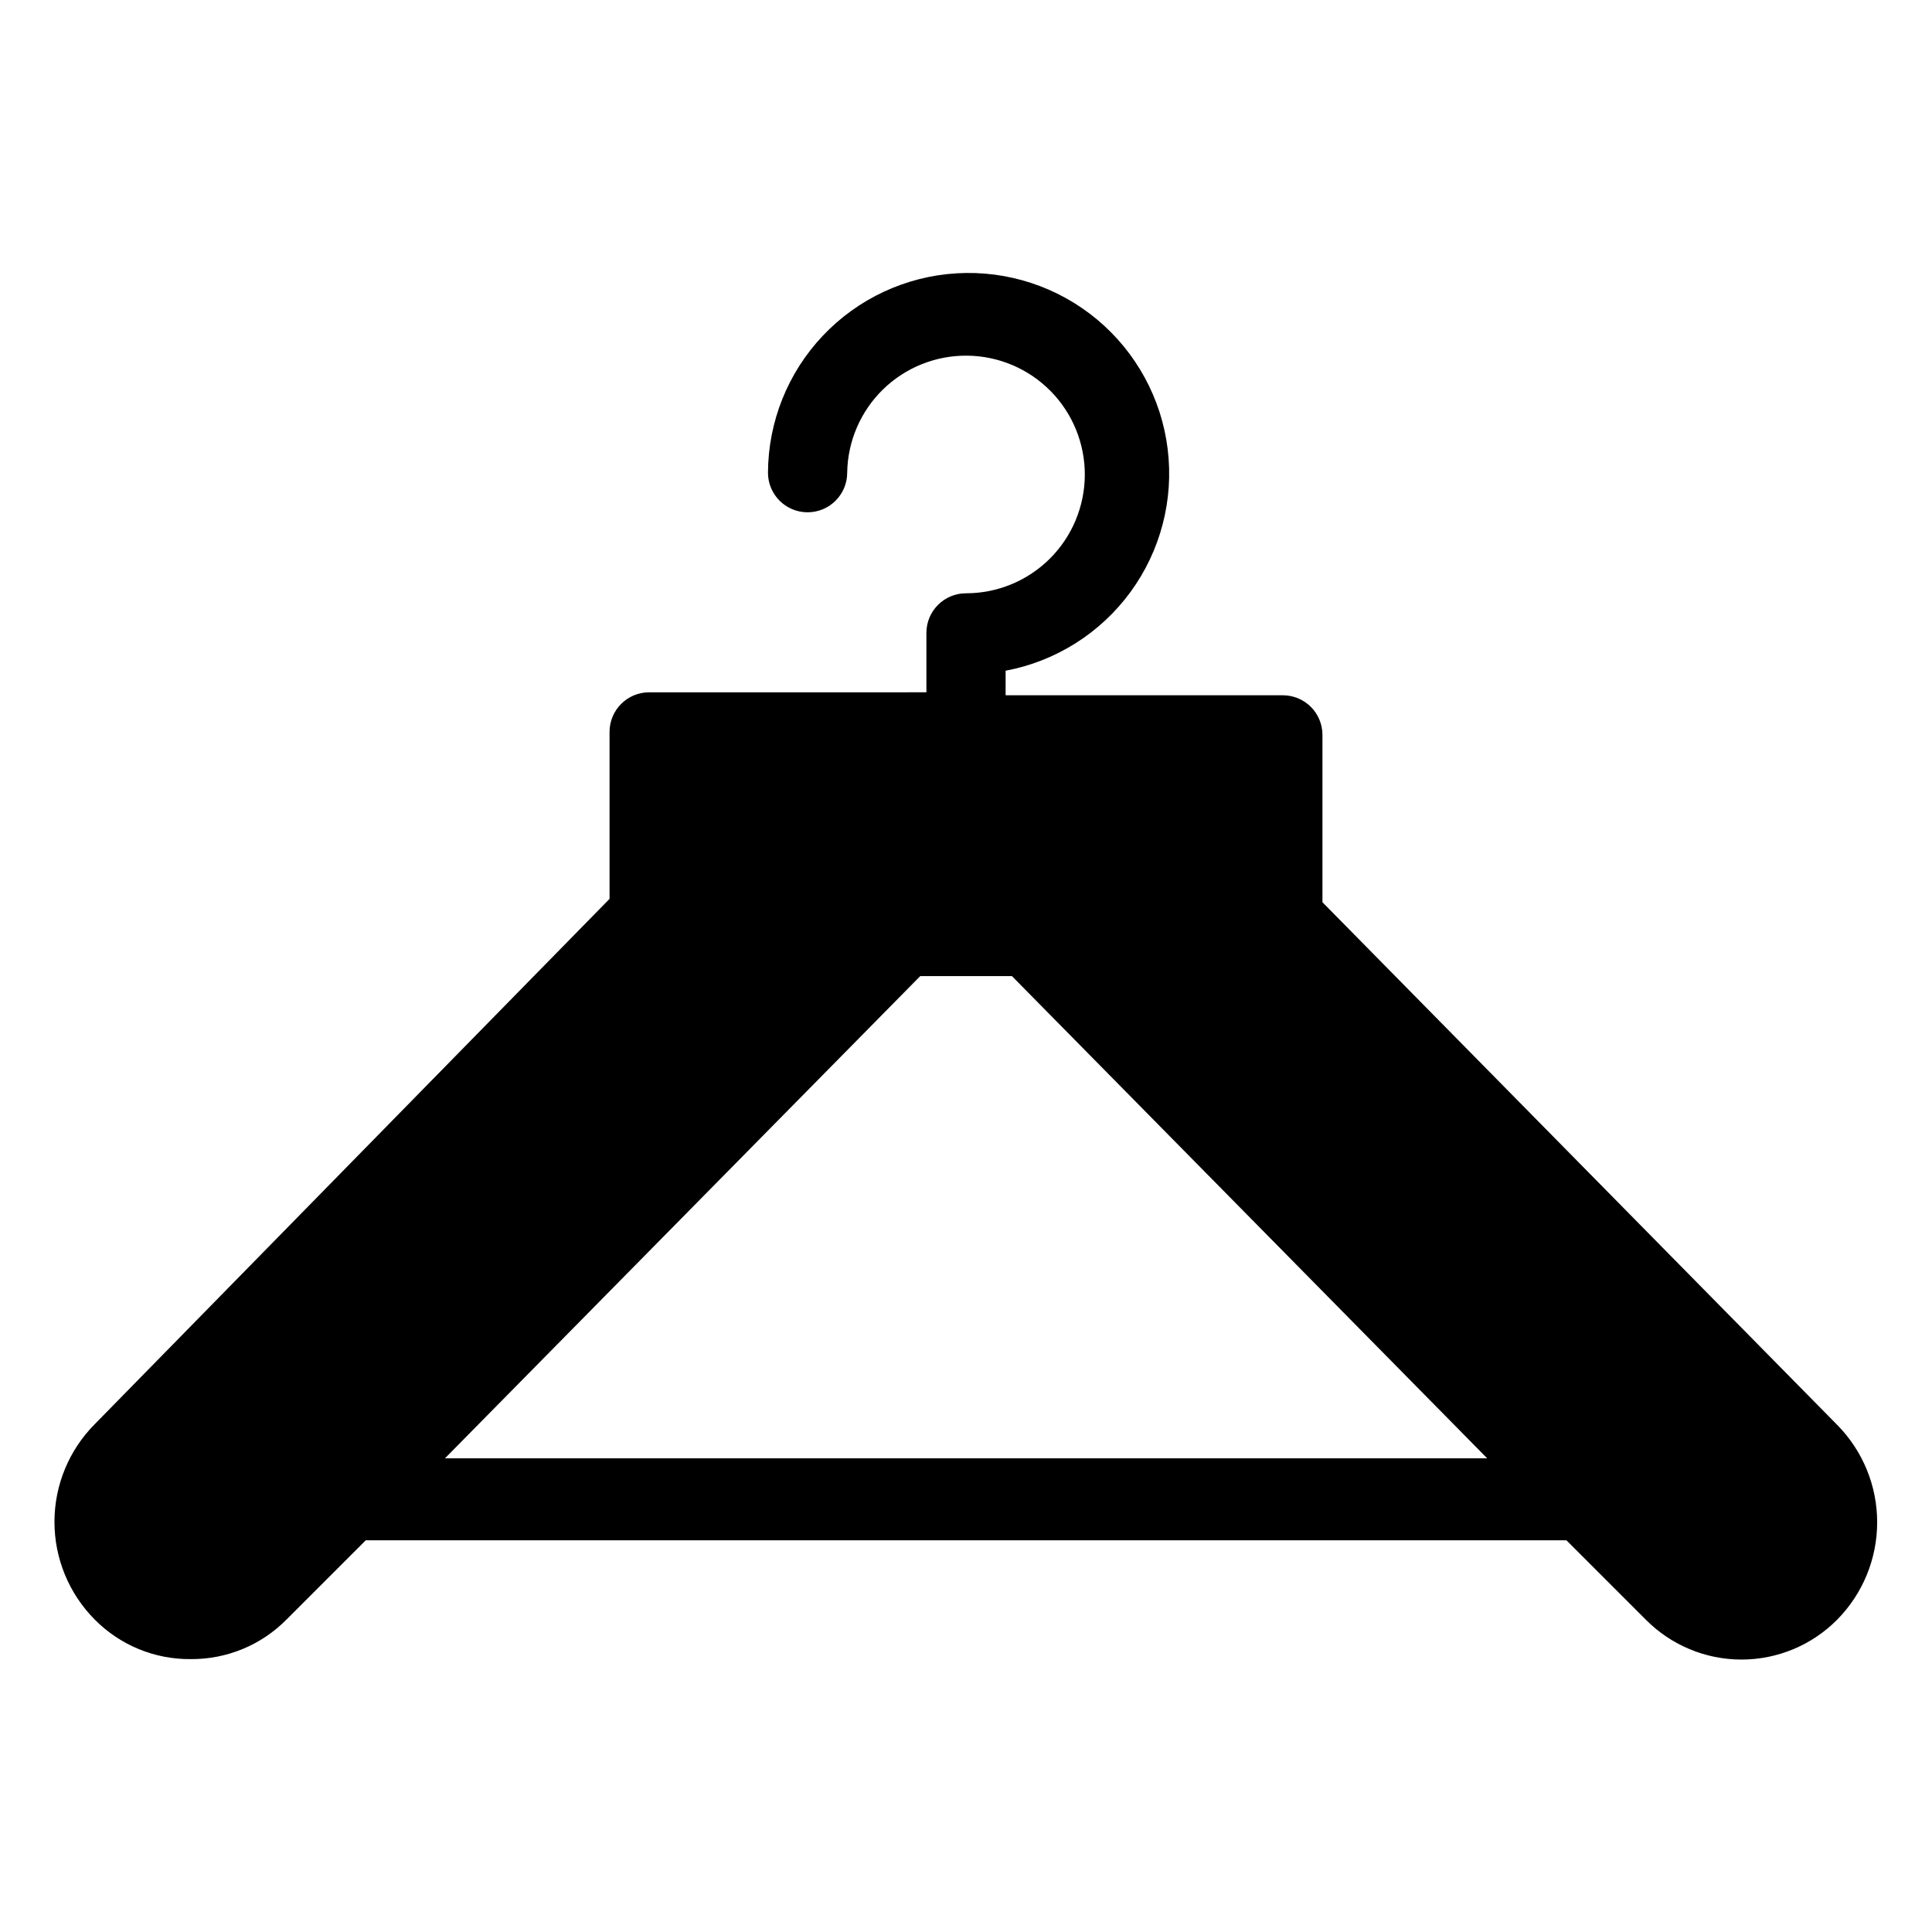 <?xml version="1.0" encoding="UTF-8"?>
<!-- Uploaded to: ICON Repo, www.svgrepo.com, Generator: ICON Repo Mixer Tools -->
<svg fill="#000000" width="800px" height="800px" version="1.1" viewBox="144 144 512 512" xmlns="http://www.w3.org/2000/svg">
 <path d="m194.54 583.68c9.539 0.078 18.699-3.707 25.398-10.496l20.992-20.992h318.19l20.992 20.992c6.707 6.793 15.855 10.617 25.402 10.617s18.695-3.824 25.398-10.617c6.766-6.871 10.555-16.129 10.555-25.77 0-9.641-3.789-18.895-10.555-25.766l-136.45-138.55v-44.348c0-2.785-1.105-5.453-3.074-7.422-1.965-1.969-4.637-3.074-7.422-3.074h-73.469v-6.508c13.281-2.496 25.117-9.957 33.098-20.867 7.977-10.91 11.5-24.453 9.852-37.867-1.648-13.418-8.348-25.699-18.73-34.355-10.387-8.652-23.676-13.023-37.168-12.227-13.496 0.797-26.176 6.703-35.473 16.52-9.293 9.812-14.496 22.801-14.555 36.316 0 5.797 4.699 10.496 10.496 10.496s10.496-4.699 10.496-10.496c0.125-8.32 3.539-16.258 9.496-22.07 5.961-5.809 13.977-9.027 22.301-8.941 8.324 0.082 16.273 3.457 22.117 9.387 5.84 5.93 9.098 13.93 9.059 22.254-0.043 8.324-3.379 16.293-9.277 22.164-5.898 5.871-13.887 9.168-22.207 9.168-5.797 0-10.496 4.699-10.496 10.496v15.742l-73.473 0.004c-5.797 0-10.496 4.699-10.496 10.496v44.242l-136.45 139.23c-6.828 6.879-10.656 16.18-10.656 25.871 0 9.695 3.828 18.992 10.656 25.875 6.711 6.801 15.898 10.59 25.453 10.496zm67.383-53.215 125.95-127.79h24.297l125.95 127.79z"/>
</svg>